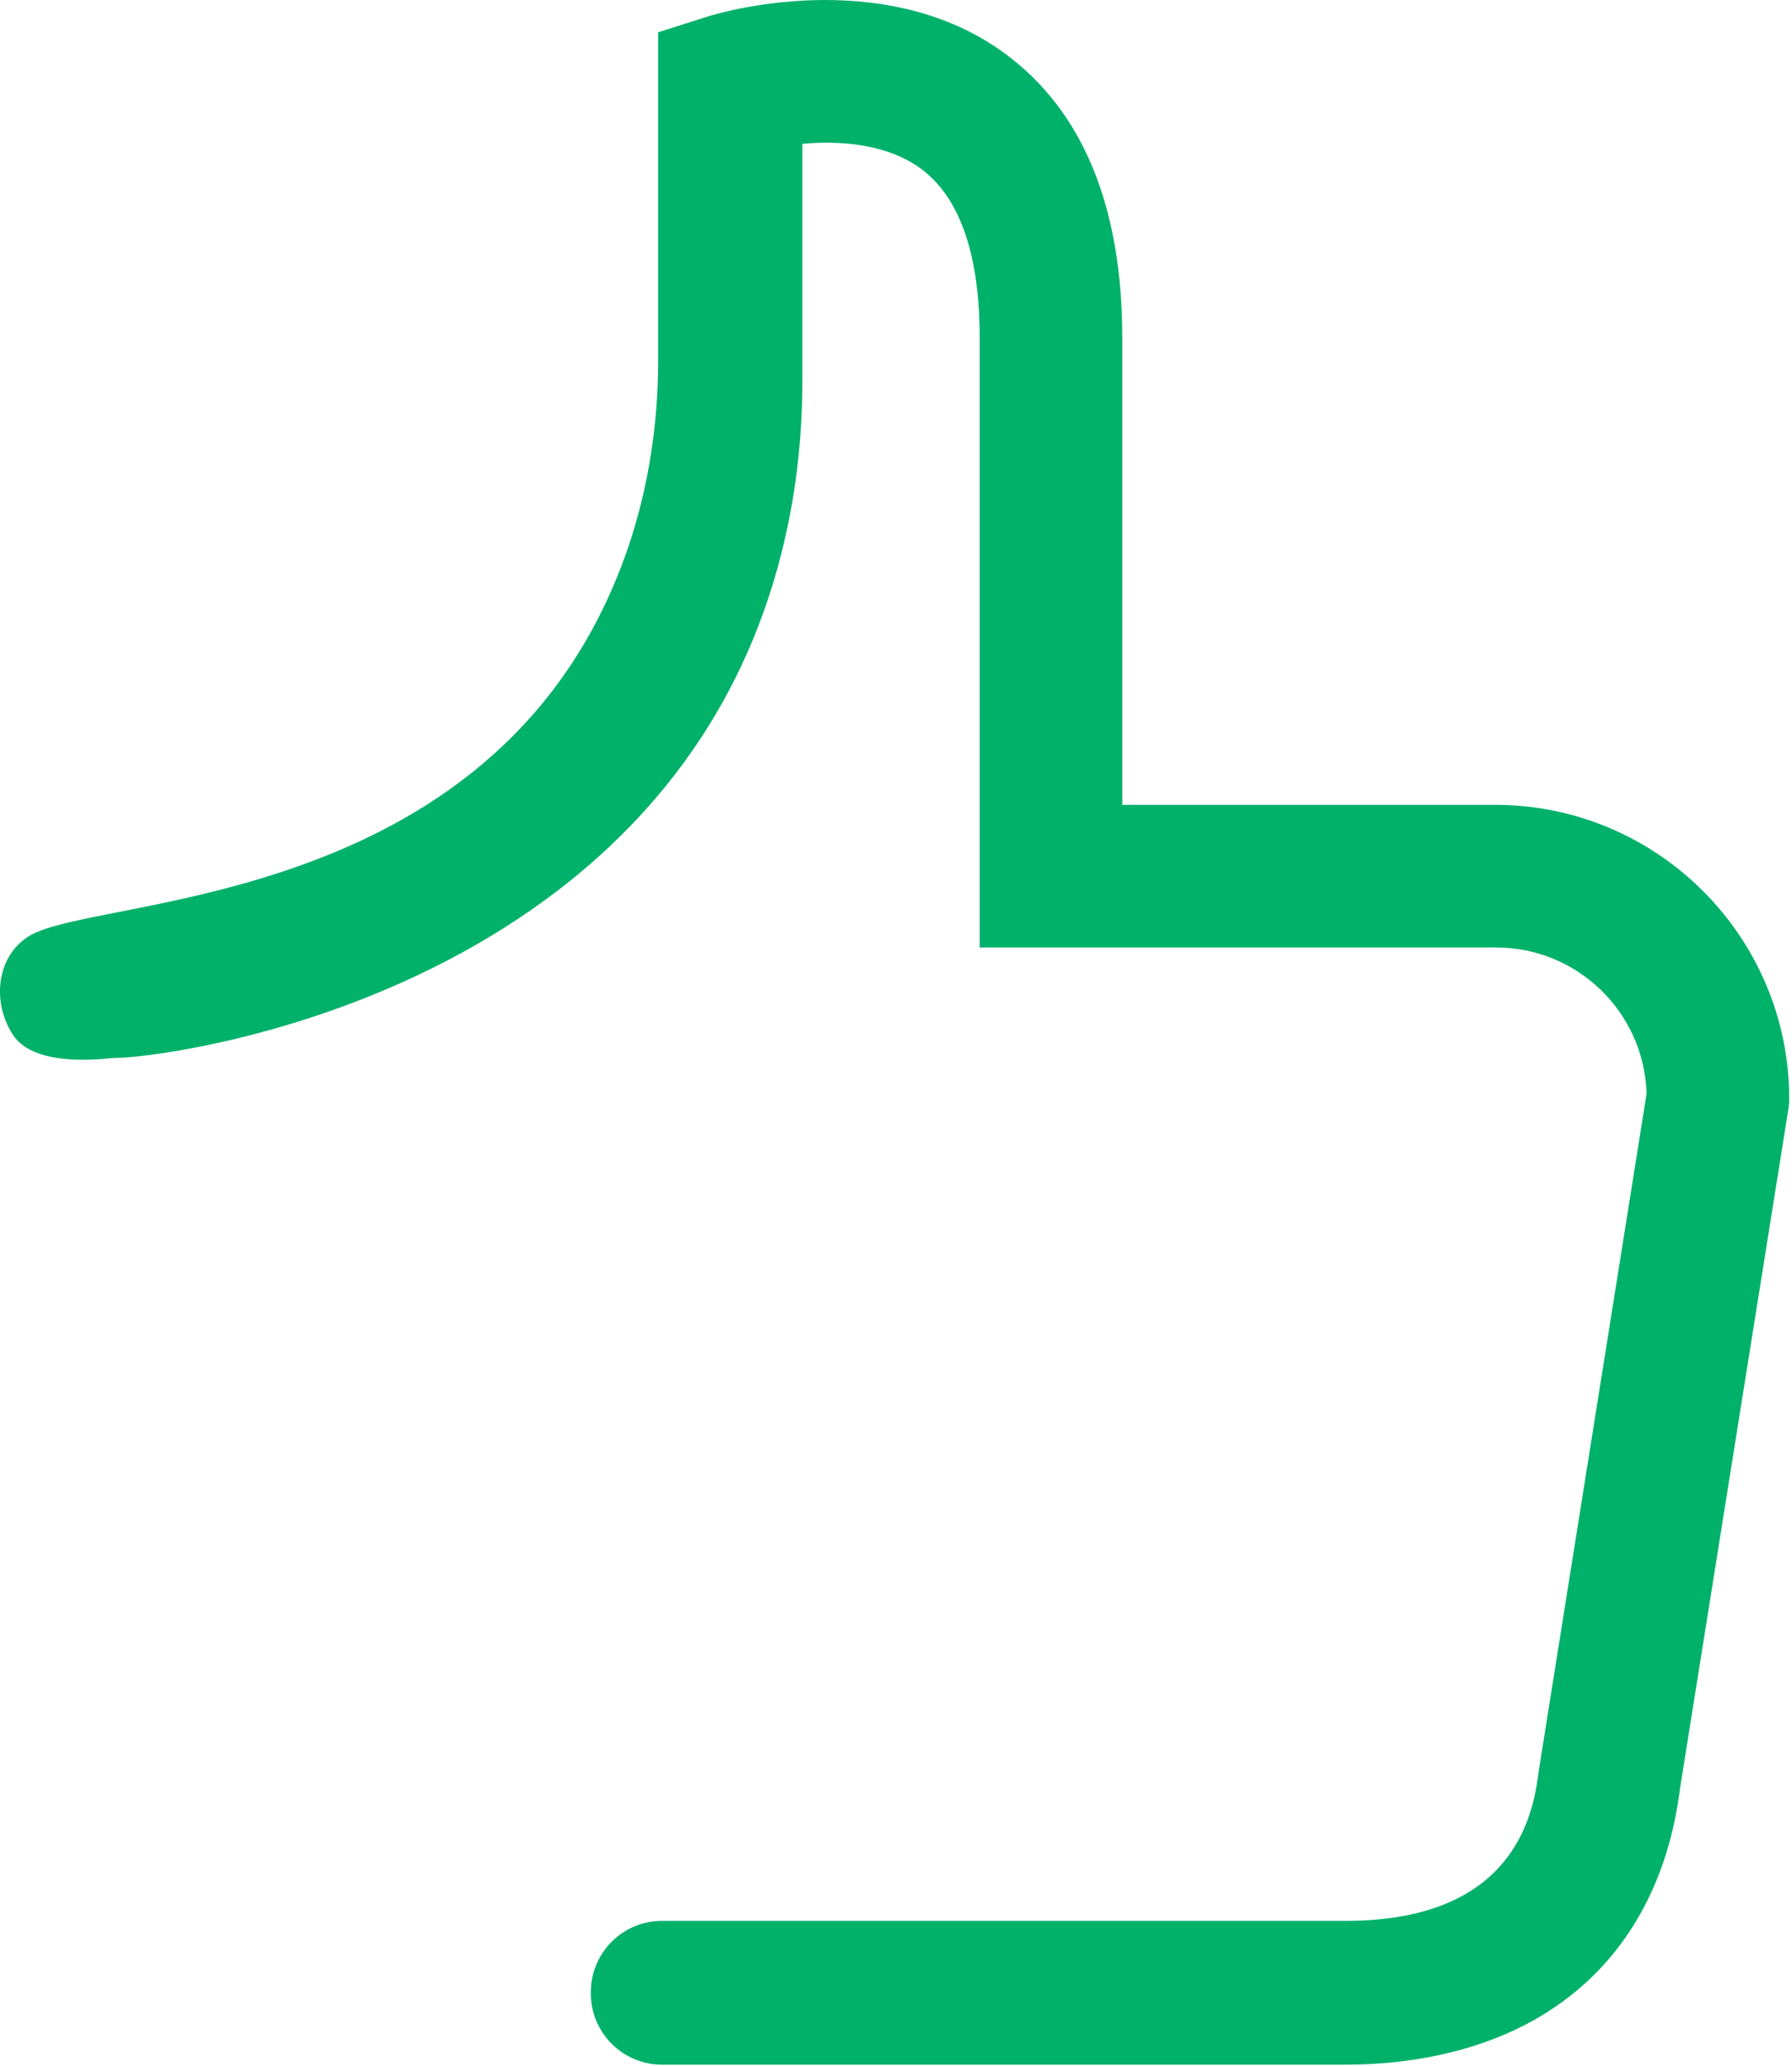 <?xml version="1.0" encoding="utf-8"?>
<!-- Generator: Adobe Illustrator 21.0.2, SVG Export Plug-In . SVG Version: 6.00 Build 0)  -->
<svg version="1.1" id="Layer_1" xmlns="http://www.w3.org/2000/svg" xmlns:xlink="http://www.w3.org/1999/xlink" x="0px" y="0px"
	 viewBox="0 0 449.8 518.5" style="enable-background:new 0 0 449.8 518.5;" xml:space="preserve">
<style type="text/css">
	.st0{fill:#00B16A;}
</style>
<g>
	<path class="st0" d="M375.3,202h-93.6V84.9c0-33.1-9.9-57.1-29.5-71.5c-30.8-22.6-72.6-9.9-74.4-9.3l-12.6,4v82.4
		c0,15.8-2.4,31.6-7.4,46.5c-31,91.4-132,87.5-150.1,97.7c-8.6,4.9-9.9,16.8-4.4,25.1c5.1,7.7,20.4,6.2,24.4,5.8
		c0.7-0.1,1.4-0.1,2.1-0.1c15-0.4,148.2-18,169.1-139.7c1.7-10,2.5-20.2,2.5-30.3V36.1c9-0.8,20.9-0.2,29.7,6.2
		c9.8,7.2,14.8,21.5,14.8,42.4v153.1h129.6c20.5,0,37.2,16.3,37.8,36.7l-26.9,168.9l-0.1,0.6c-1.2,9.4-4.7,38.1-48.5,38.1H166.2
		c-9.9,0-17.9,8-17.9,17.9v0.3c0,9.9,8,17.9,17.9,17.9h171.3c20.4,0,38.6-4.9,52.4-14.2c17.8-11.9,28.8-31,31.8-55.2l27.1-169.9
		c0.2-1,0.3-2.1,0.3-3.1C449.1,235.1,416,202,375.3,202z"/>
</g>
</svg>
